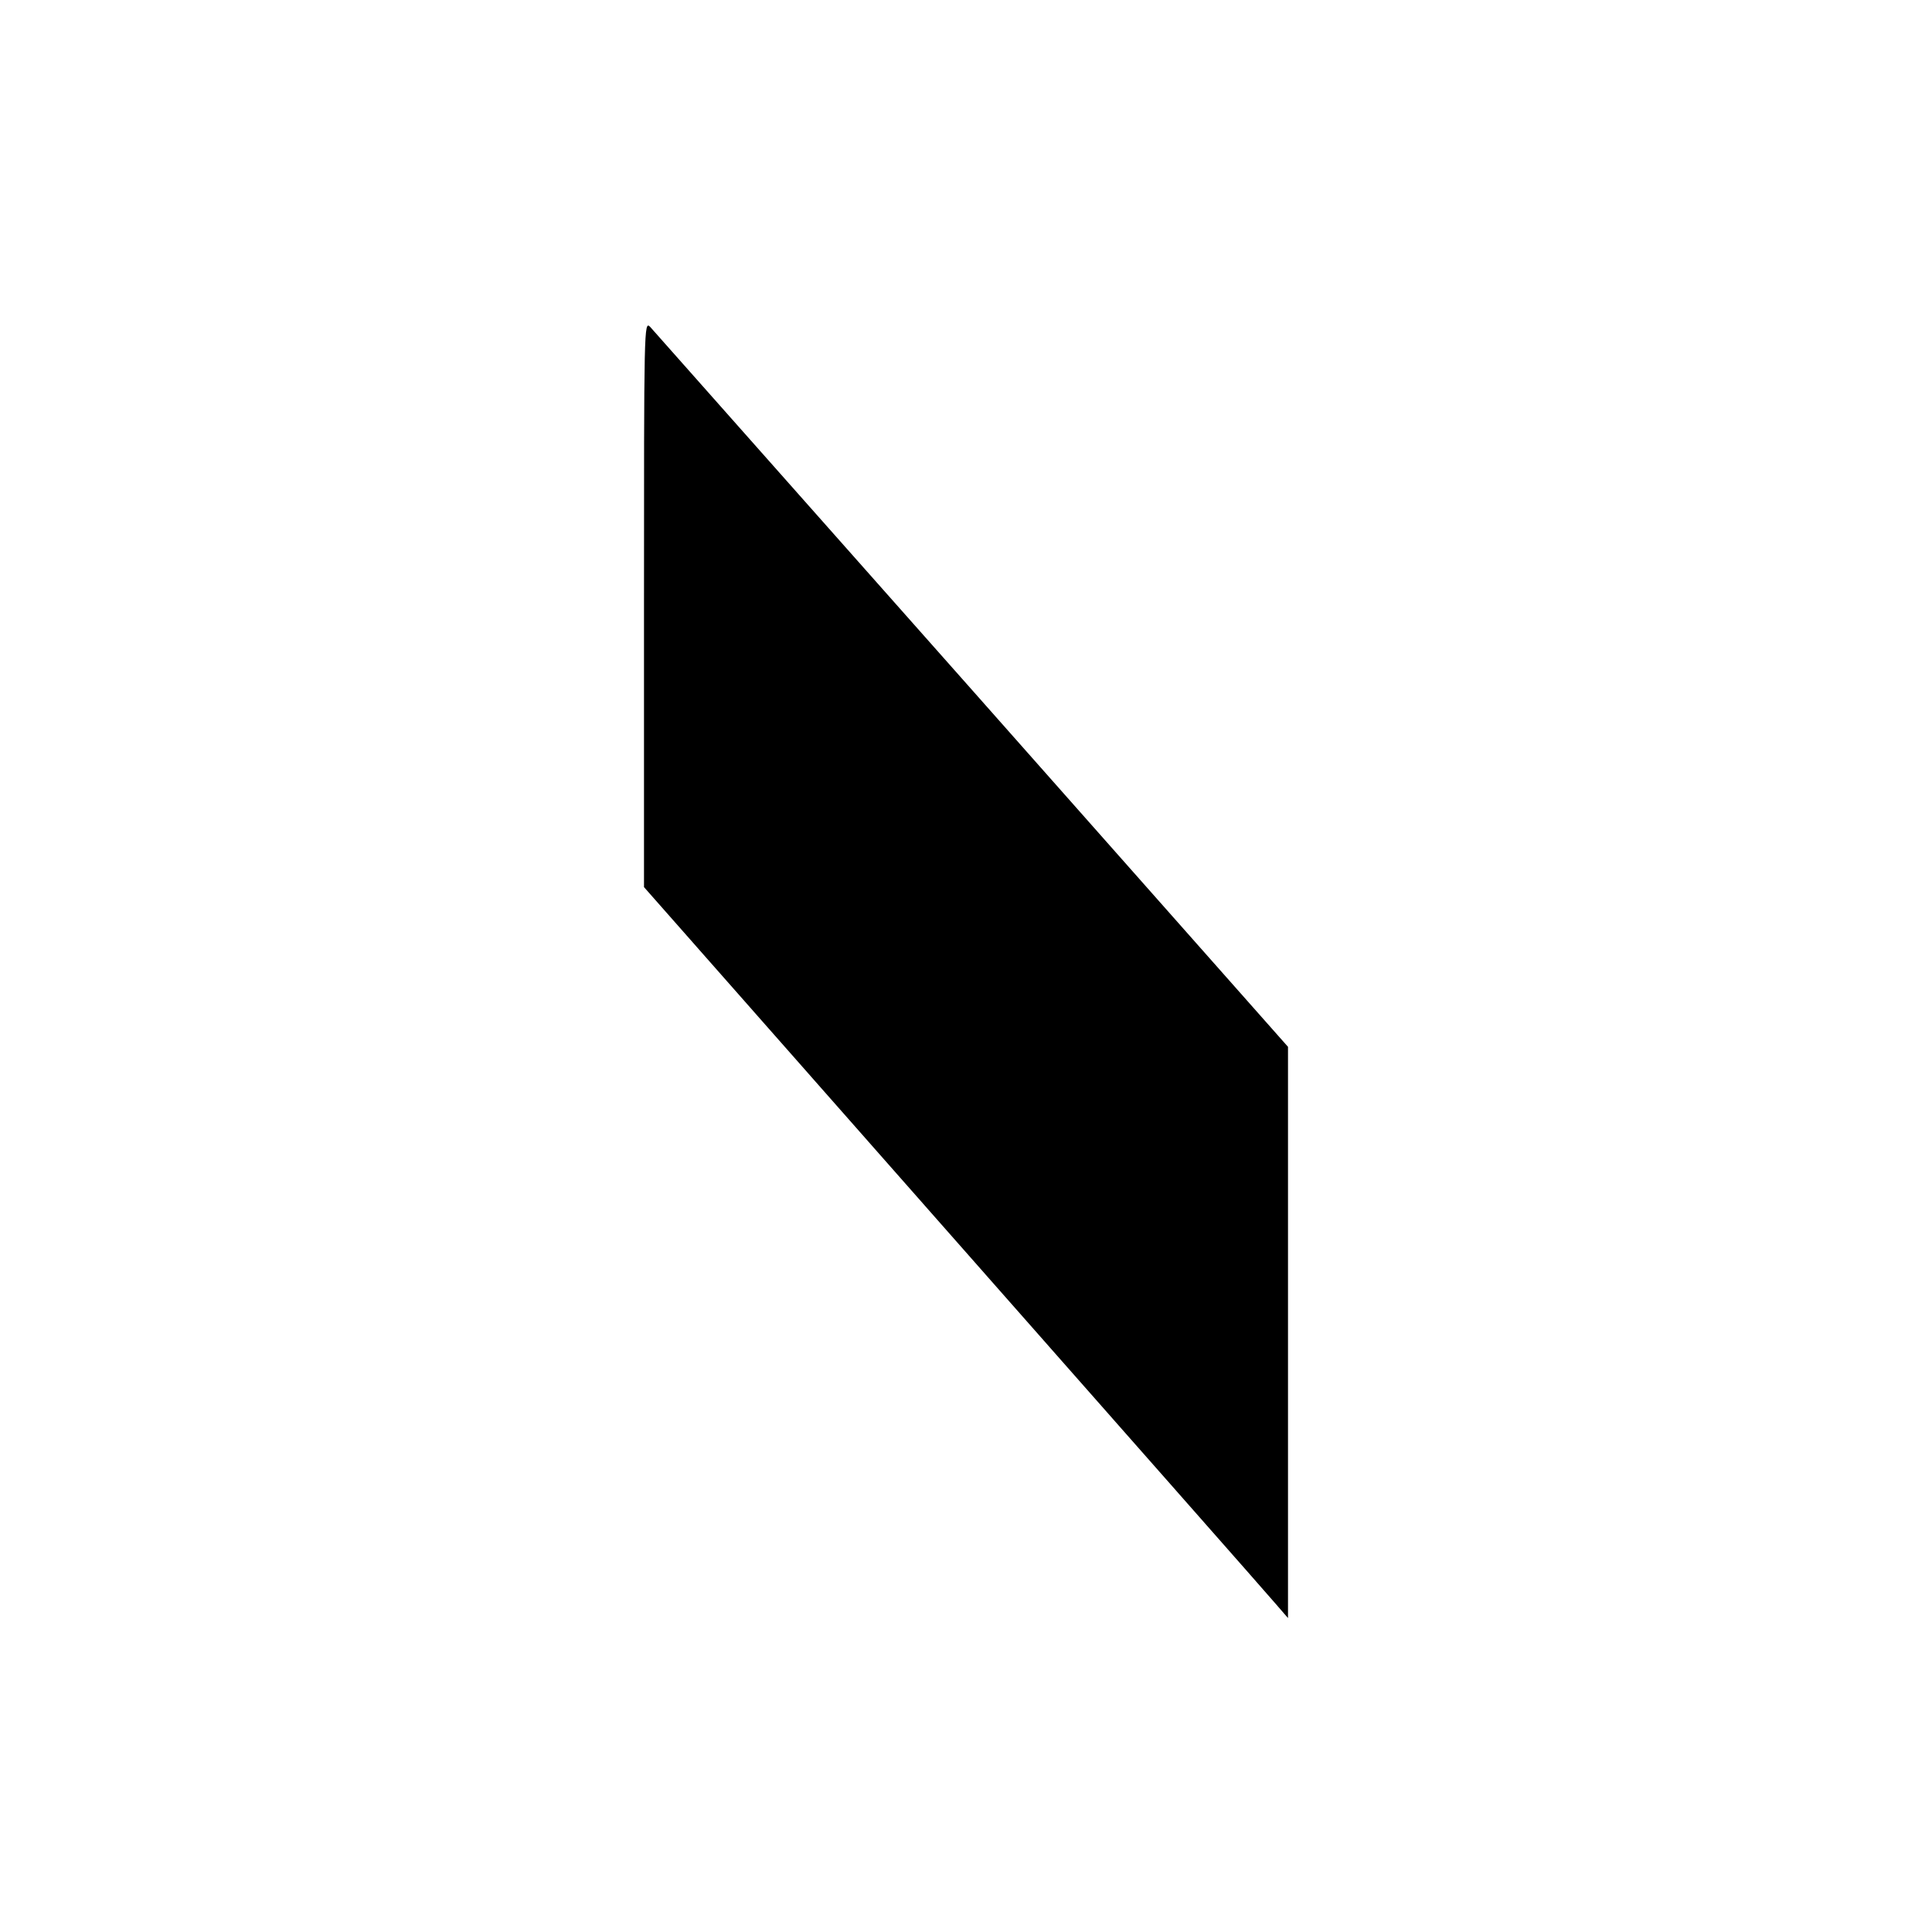 <?xml version="1.0" standalone="no"?>
<!DOCTYPE svg PUBLIC "-//W3C//DTD SVG 20010904//EN"
 "http://www.w3.org/TR/2001/REC-SVG-20010904/DTD/svg10.dtd">
<svg version="1.0" xmlns="http://www.w3.org/2000/svg"
 width="600pt" height="600pt" viewBox="0 0 600 600"
 preserveAspectRatio="xMidYMid meet">
<g transform="translate(0,600) scale(0.1,-0.1)"
fill="#000000" stroke="none">
<path d="M2000 4125 l0 -880 961 -1090 c529 -600 979 -1110 1000 -1135 l39
-45 0 887 0 887 -981 1108 c-540 609 -990 1117 -1000 1128 -19 19 -19 2 -19
-860z"/>
</g>
</svg>
